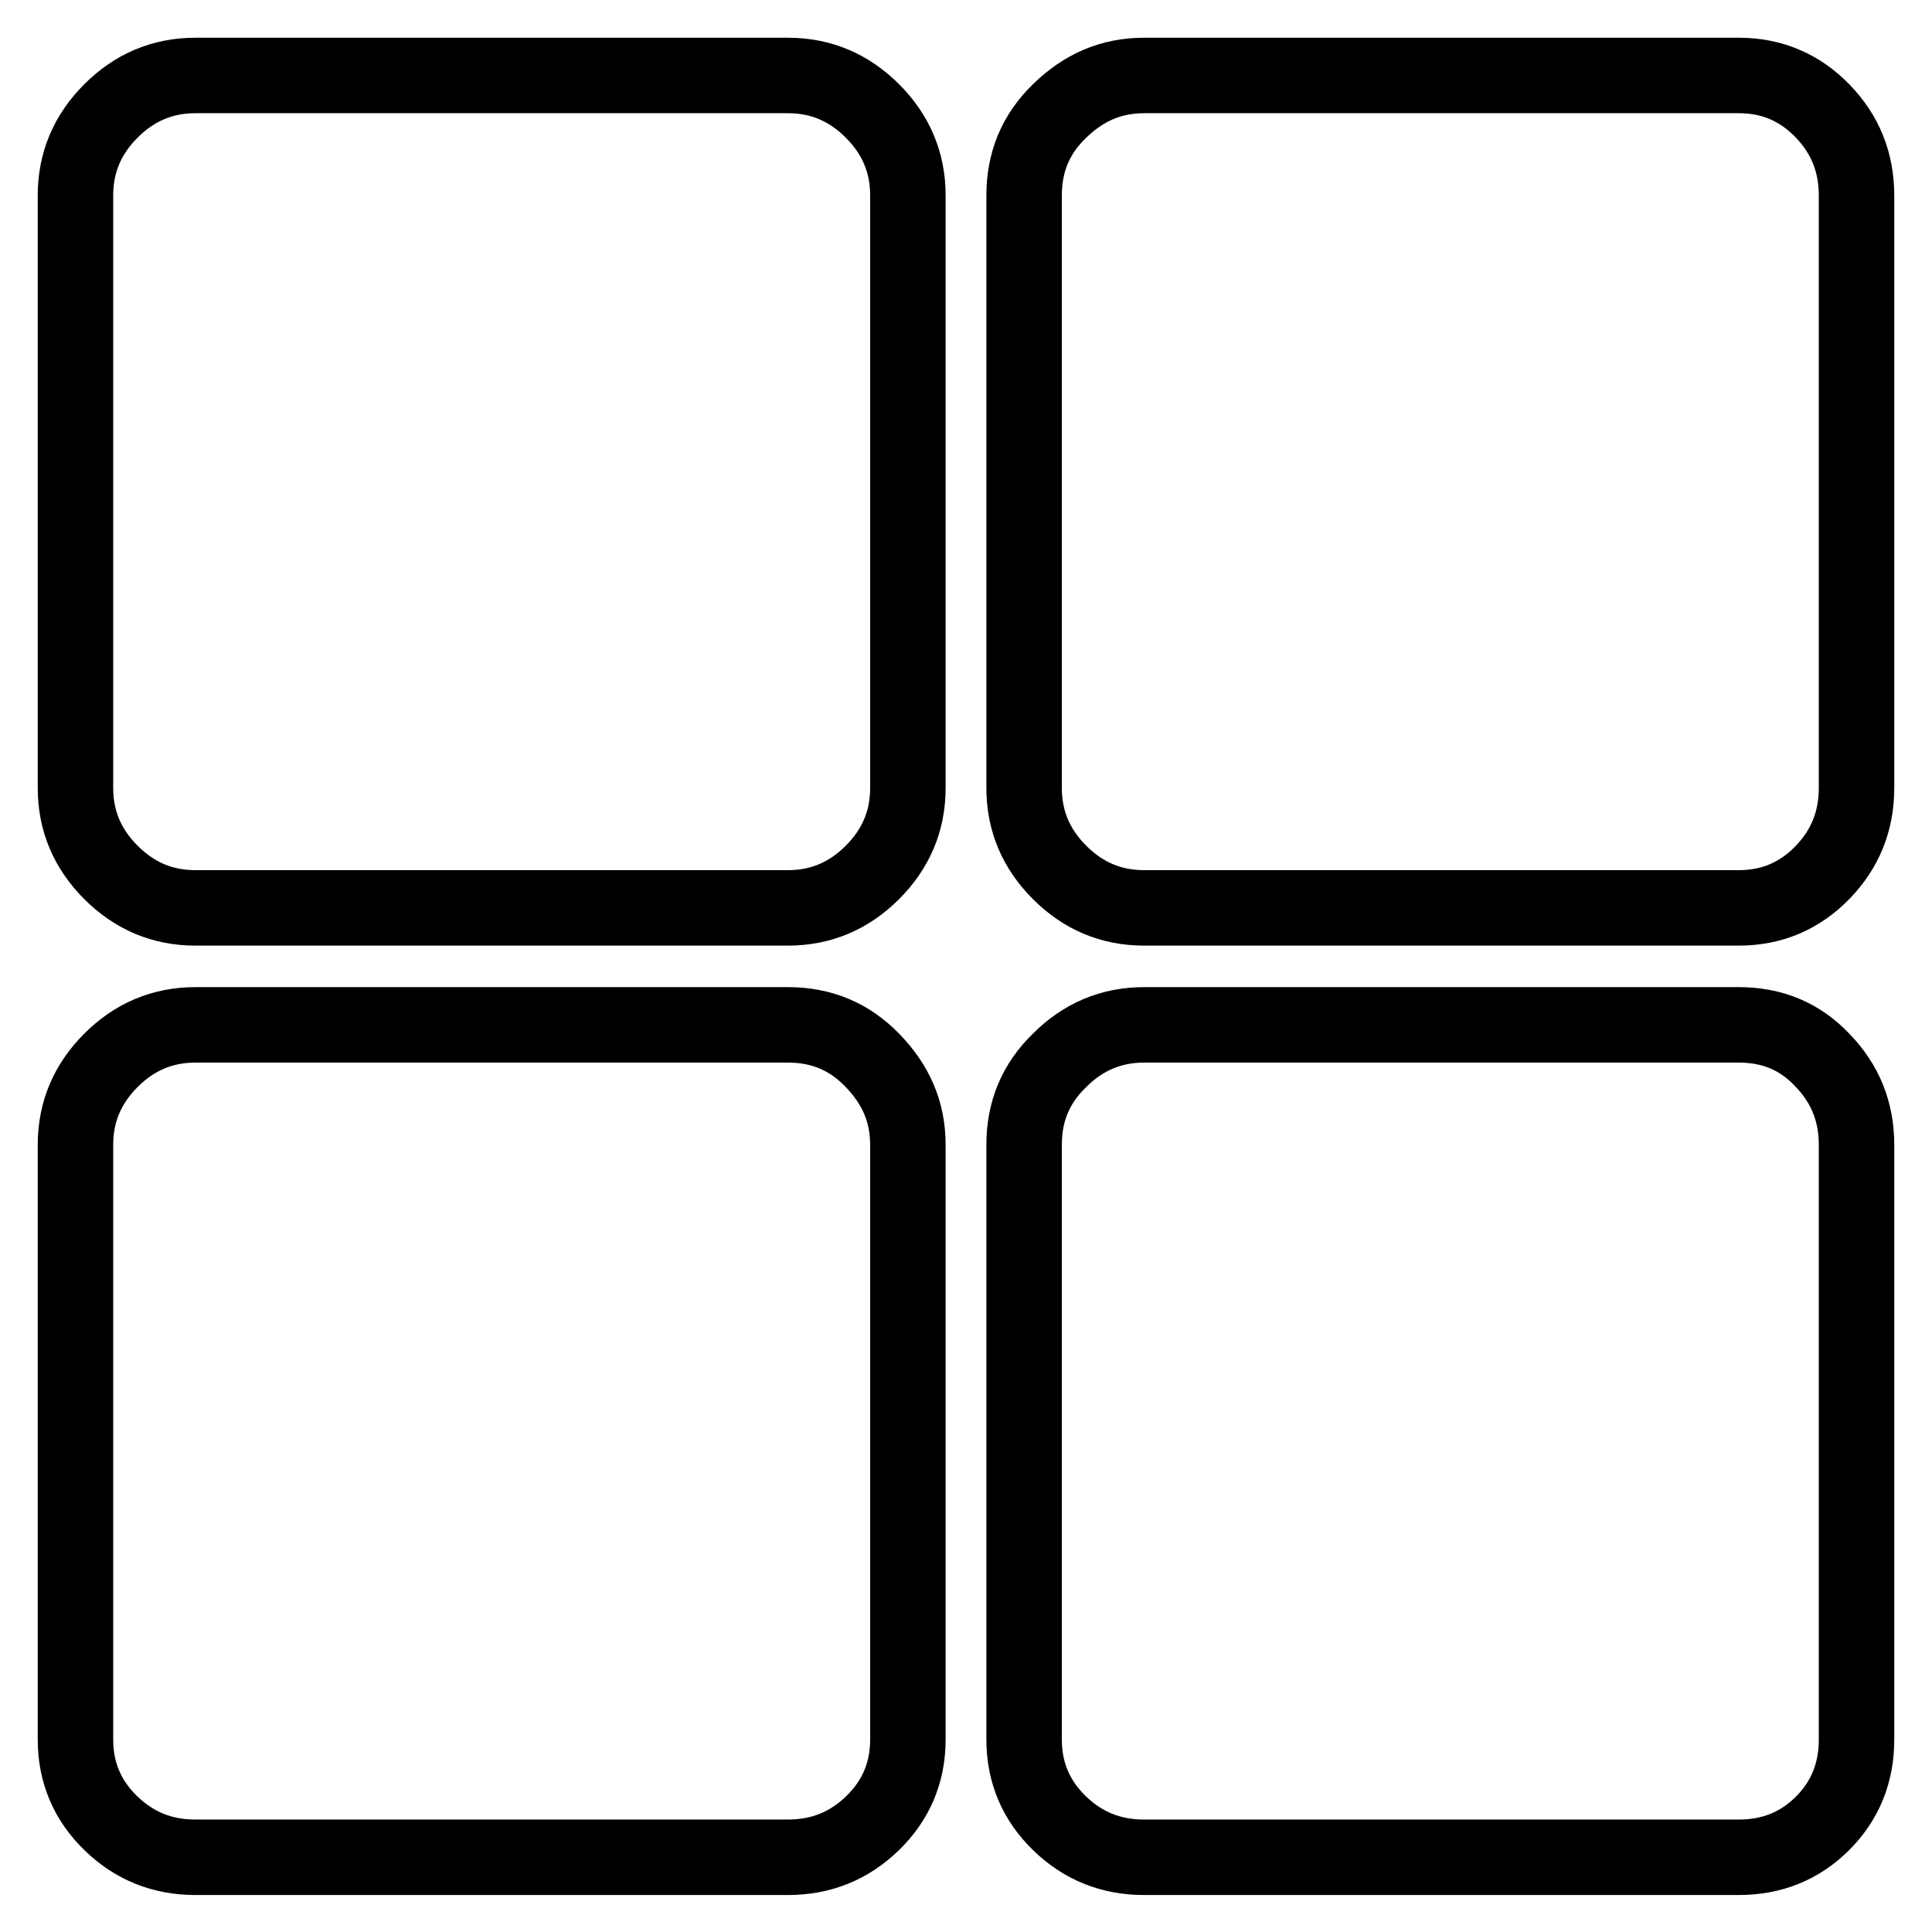 <?xml version="1.0" encoding="utf-8"?>
<!-- Svg Vector Icons : http://www.onlinewebfonts.com/icon -->
<!DOCTYPE svg PUBLIC "-//W3C//DTD SVG 1.1//EN" "http://www.w3.org/Graphics/SVG/1.1/DTD/svg11.dtd">
<svg version="1.1" xmlns="http://www.w3.org/2000/svg" xmlns:xlink="http://www.w3.org/1999/xlink" x="0px" y="0px" viewBox="0 0 256 256" enable-background="new 0 0 256 256" xml:space="preserve">
<g> <path stroke-width="10" fill-opacity="0" stroke="#000000"  d="M104.4,10c4.4,0,8.1,1.6,11.2,4.7s4.7,6.8,4.7,11.2v78.5c0,4.4-1.6,8.1-4.7,11.2c-3.1,3.1-6.8,4.7-11.2,4.7 H25.9c-4.4,0-8.1-1.6-11.2-4.7s-4.7-6.8-4.7-11.2V25.9c0-4.4,1.6-8.1,4.7-11.2S21.5,10,25.9,10H104.4z M230.4,10 c4.4,0,8.1,1.6,11.1,4.7c3,3.1,4.5,6.8,4.5,11.2v78.5c0,4.4-1.5,8.1-4.5,11.2c-3,3.1-6.7,4.7-11.1,4.7h-78.8 c-4.4,0-8.1-1.6-11.2-4.7c-3.1-3.1-4.7-6.8-4.7-11.2V25.9c0-4.4,1.5-8.1,4.7-11.2s6.8-4.7,11.2-4.7H230.4z M104.4,135.8 c4.4,0,8.1,1.5,11.2,4.7s4.7,6.8,4.7,11.2v78.8c0,4.4-1.6,8.1-4.7,11.1c-3.1,3-6.8,4.5-11.2,4.5H25.9c-4.4,0-8.1-1.5-11.2-4.5 c-3.1-3-4.7-6.7-4.7-11.1v-78.8c0-4.4,1.6-8.1,4.7-11.2c3.1-3.1,6.8-4.7,11.2-4.7H104.4z M230.4,135.8c4.4,0,8.1,1.5,11.1,4.7 c3,3.1,4.5,6.8,4.5,11.2v78.8c0,4.4-1.5,8.1-4.5,11.1c-3,3-6.7,4.5-11.1,4.5h-78.8c-4.4,0-8.1-1.5-11.2-4.5 c-3.1-3-4.7-6.7-4.7-11.1v-78.8c0-4.4,1.5-8.1,4.7-11.2c3.1-3.1,6.8-4.7,11.2-4.7H230.4z"/></g>
</svg>